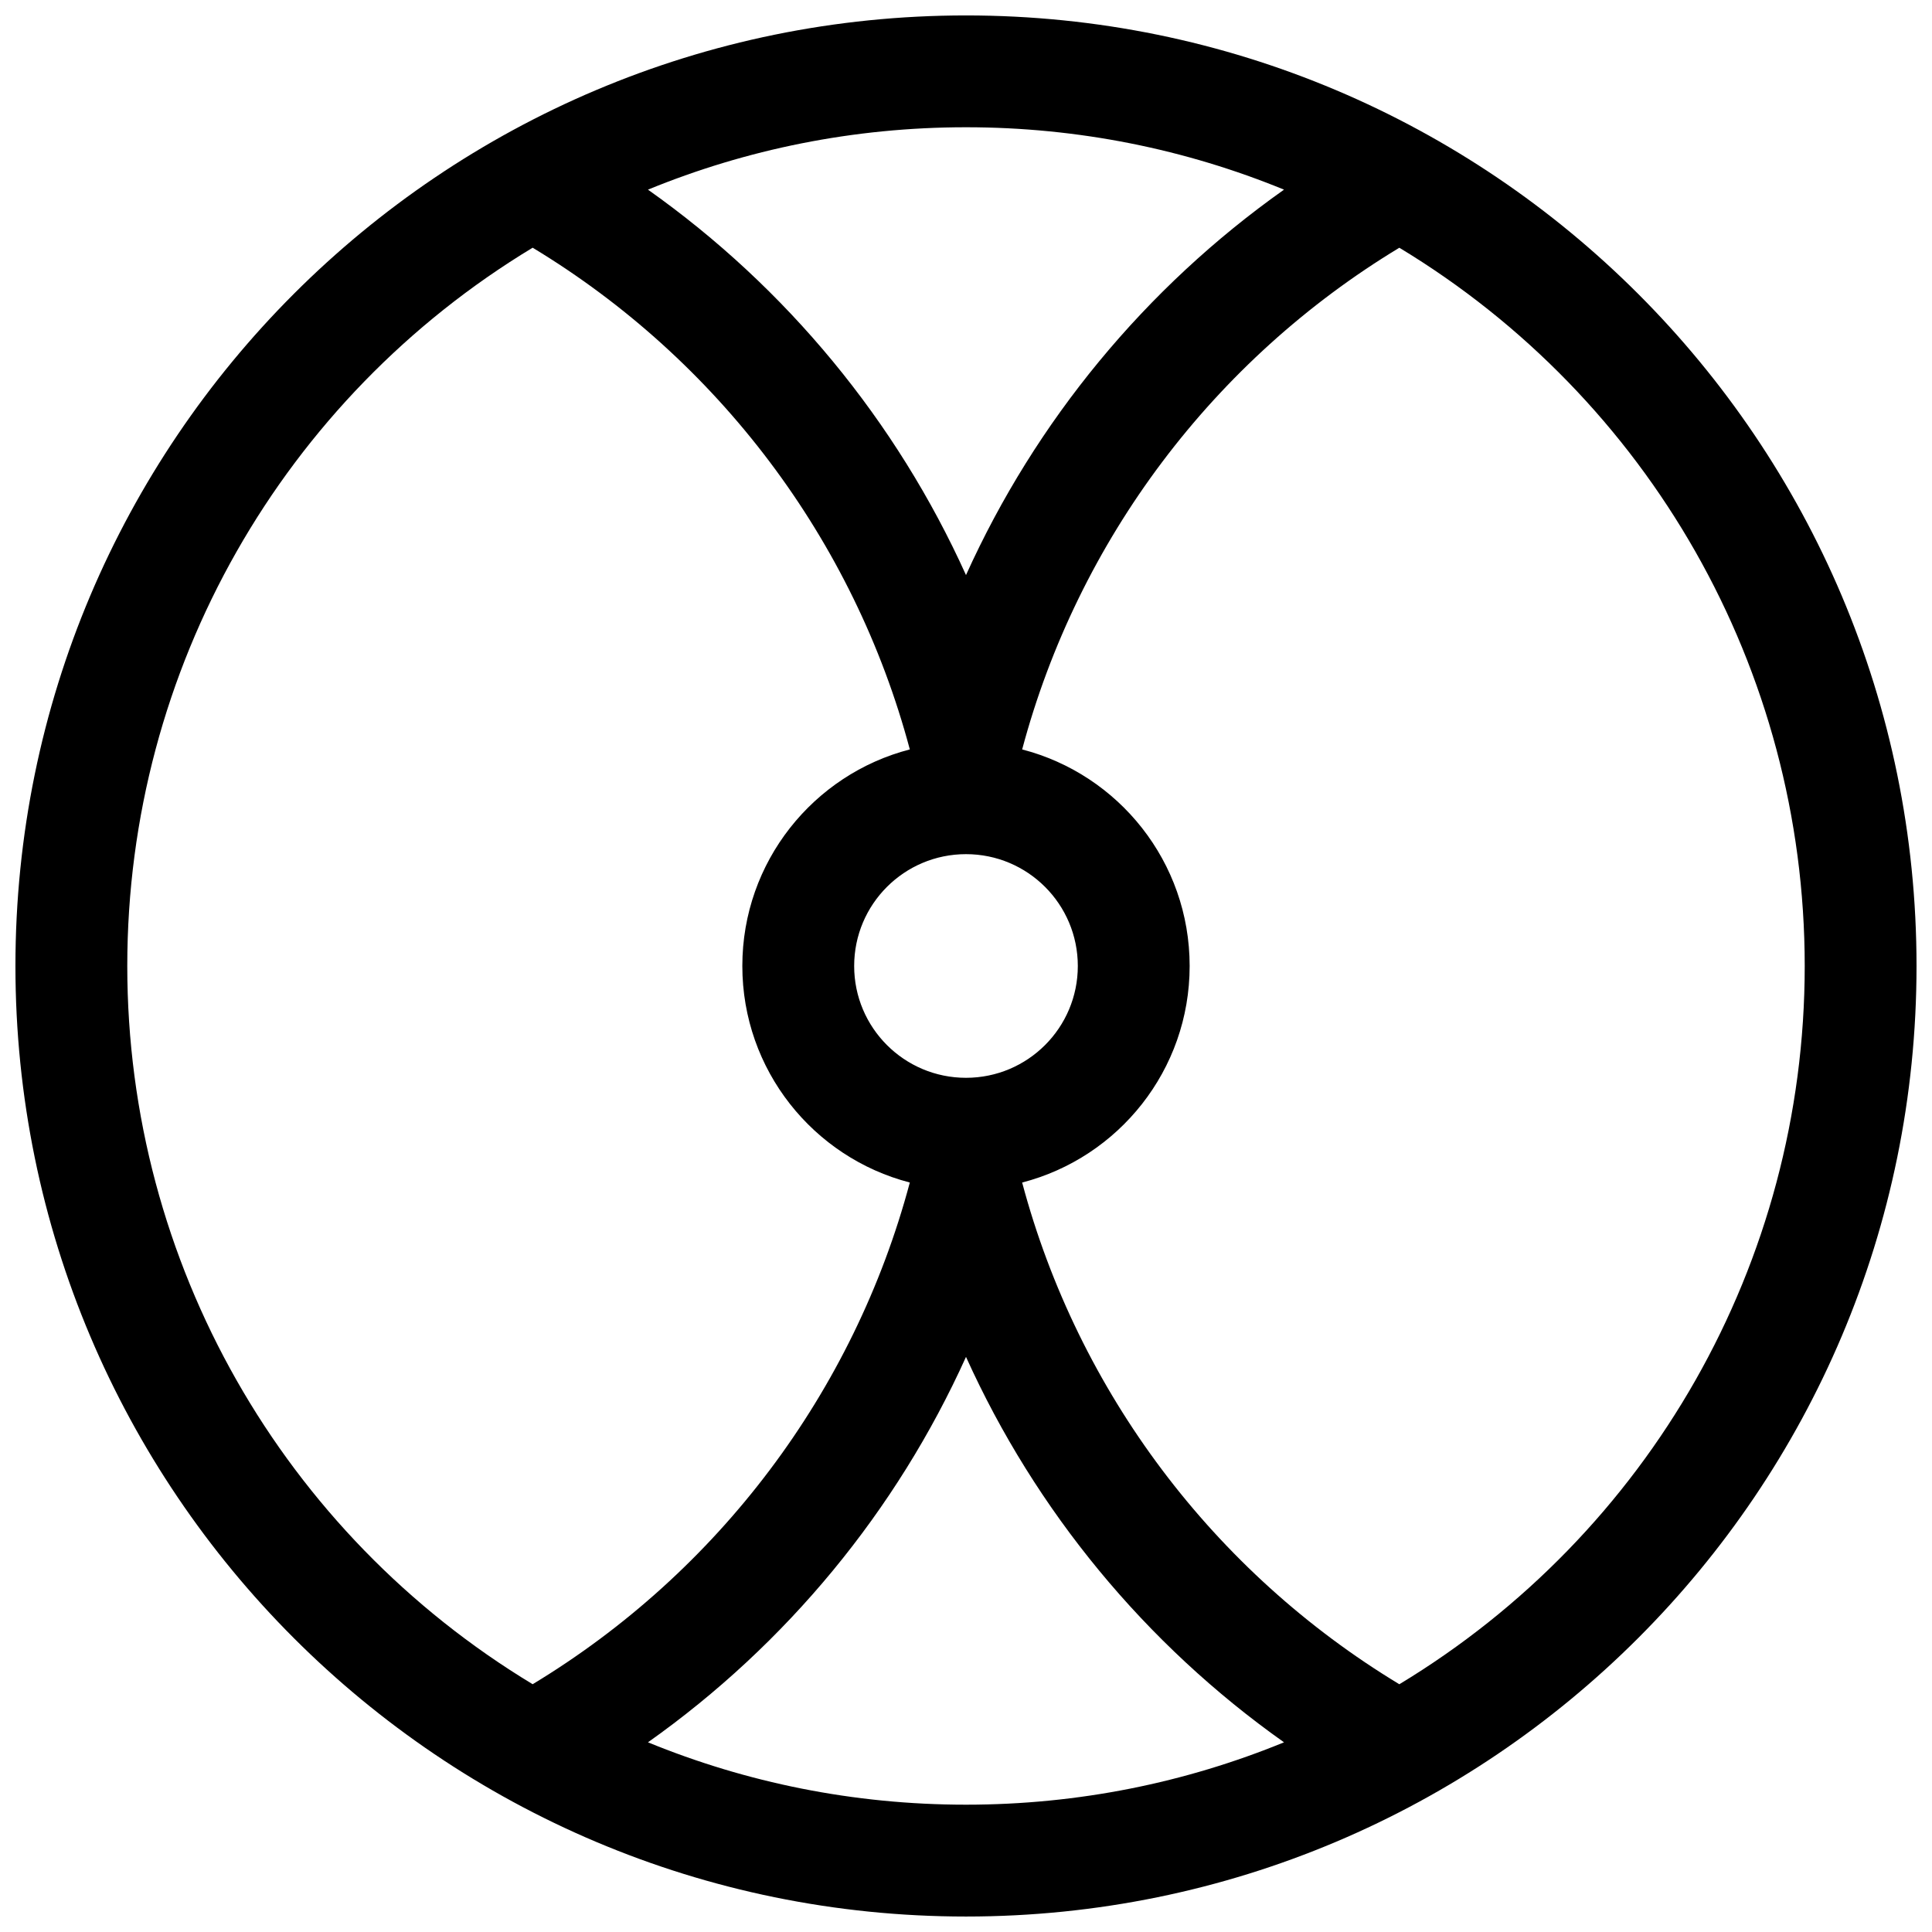<?xml version="1.0" encoding="UTF-8"?>
<!-- Uploaded to: SVG Repo, www.svgrepo.com, Generator: SVG Repo Mixer Tools -->
<svg width="800px" height="800px" version="1.1" viewBox="144 144 512 512" xmlns="http://www.w3.org/2000/svg">
 <defs>
  <clipPath id="a">
   <path d="m148.09 148.09h503.81v503.81h-503.81z"/>
  </clipPath>
 </defs>
 <g clip-path="url(#a)">
  <path d="m400 651.9c-139.12 0-251.91-112.78-251.91-251.9 0-139.12 112.78-251.91 251.91-251.91 139.12 0 251.9 112.78 251.9 251.91 0 139.12-112.78 251.9-251.9 251.9zm0-222.27c16.367 0 29.633-13.266 29.633-29.633s-13.266-29.637-29.633-29.637-29.637 13.27-29.637 29.637 13.27 29.633 29.637 29.633zm84.277 176.1c-36.727-25.992-65.844-61.328-84.277-102.14-18.438 40.816-47.551 76.152-84.281 102.14 25.992 10.656 54.449 16.531 84.281 16.531 29.828 0 58.285-5.875 84.277-16.531zm0-411.47c-25.992-10.66-54.449-16.535-84.277-16.535-29.832 0-58.289 5.875-84.281 16.535 36.73 25.992 65.844 61.328 84.281 102.14 18.434-40.816 47.551-76.152 84.277-102.14zm-99.164 263.12c-25.531-6.606-44.387-29.793-44.387-57.387s18.855-50.785 44.387-57.387c-14.809-55.539-50.809-103.25-99.953-132.96-66.004 39.879-107.43 111.47-107.43 190.35 0 78.875 41.426 150.46 107.43 190.34 49.145-29.711 85.145-77.422 99.953-132.96zm29.77-114.77c25.531 6.602 44.387 29.793 44.387 57.387s-18.855 50.781-44.387 57.387c14.809 55.535 50.809 103.25 99.957 132.96 66-39.879 107.43-111.47 107.43-190.34 0-78.879-41.426-150.47-107.43-190.35-49.148 29.711-85.148 77.422-99.957 132.96z"/>
 </g>
</svg>